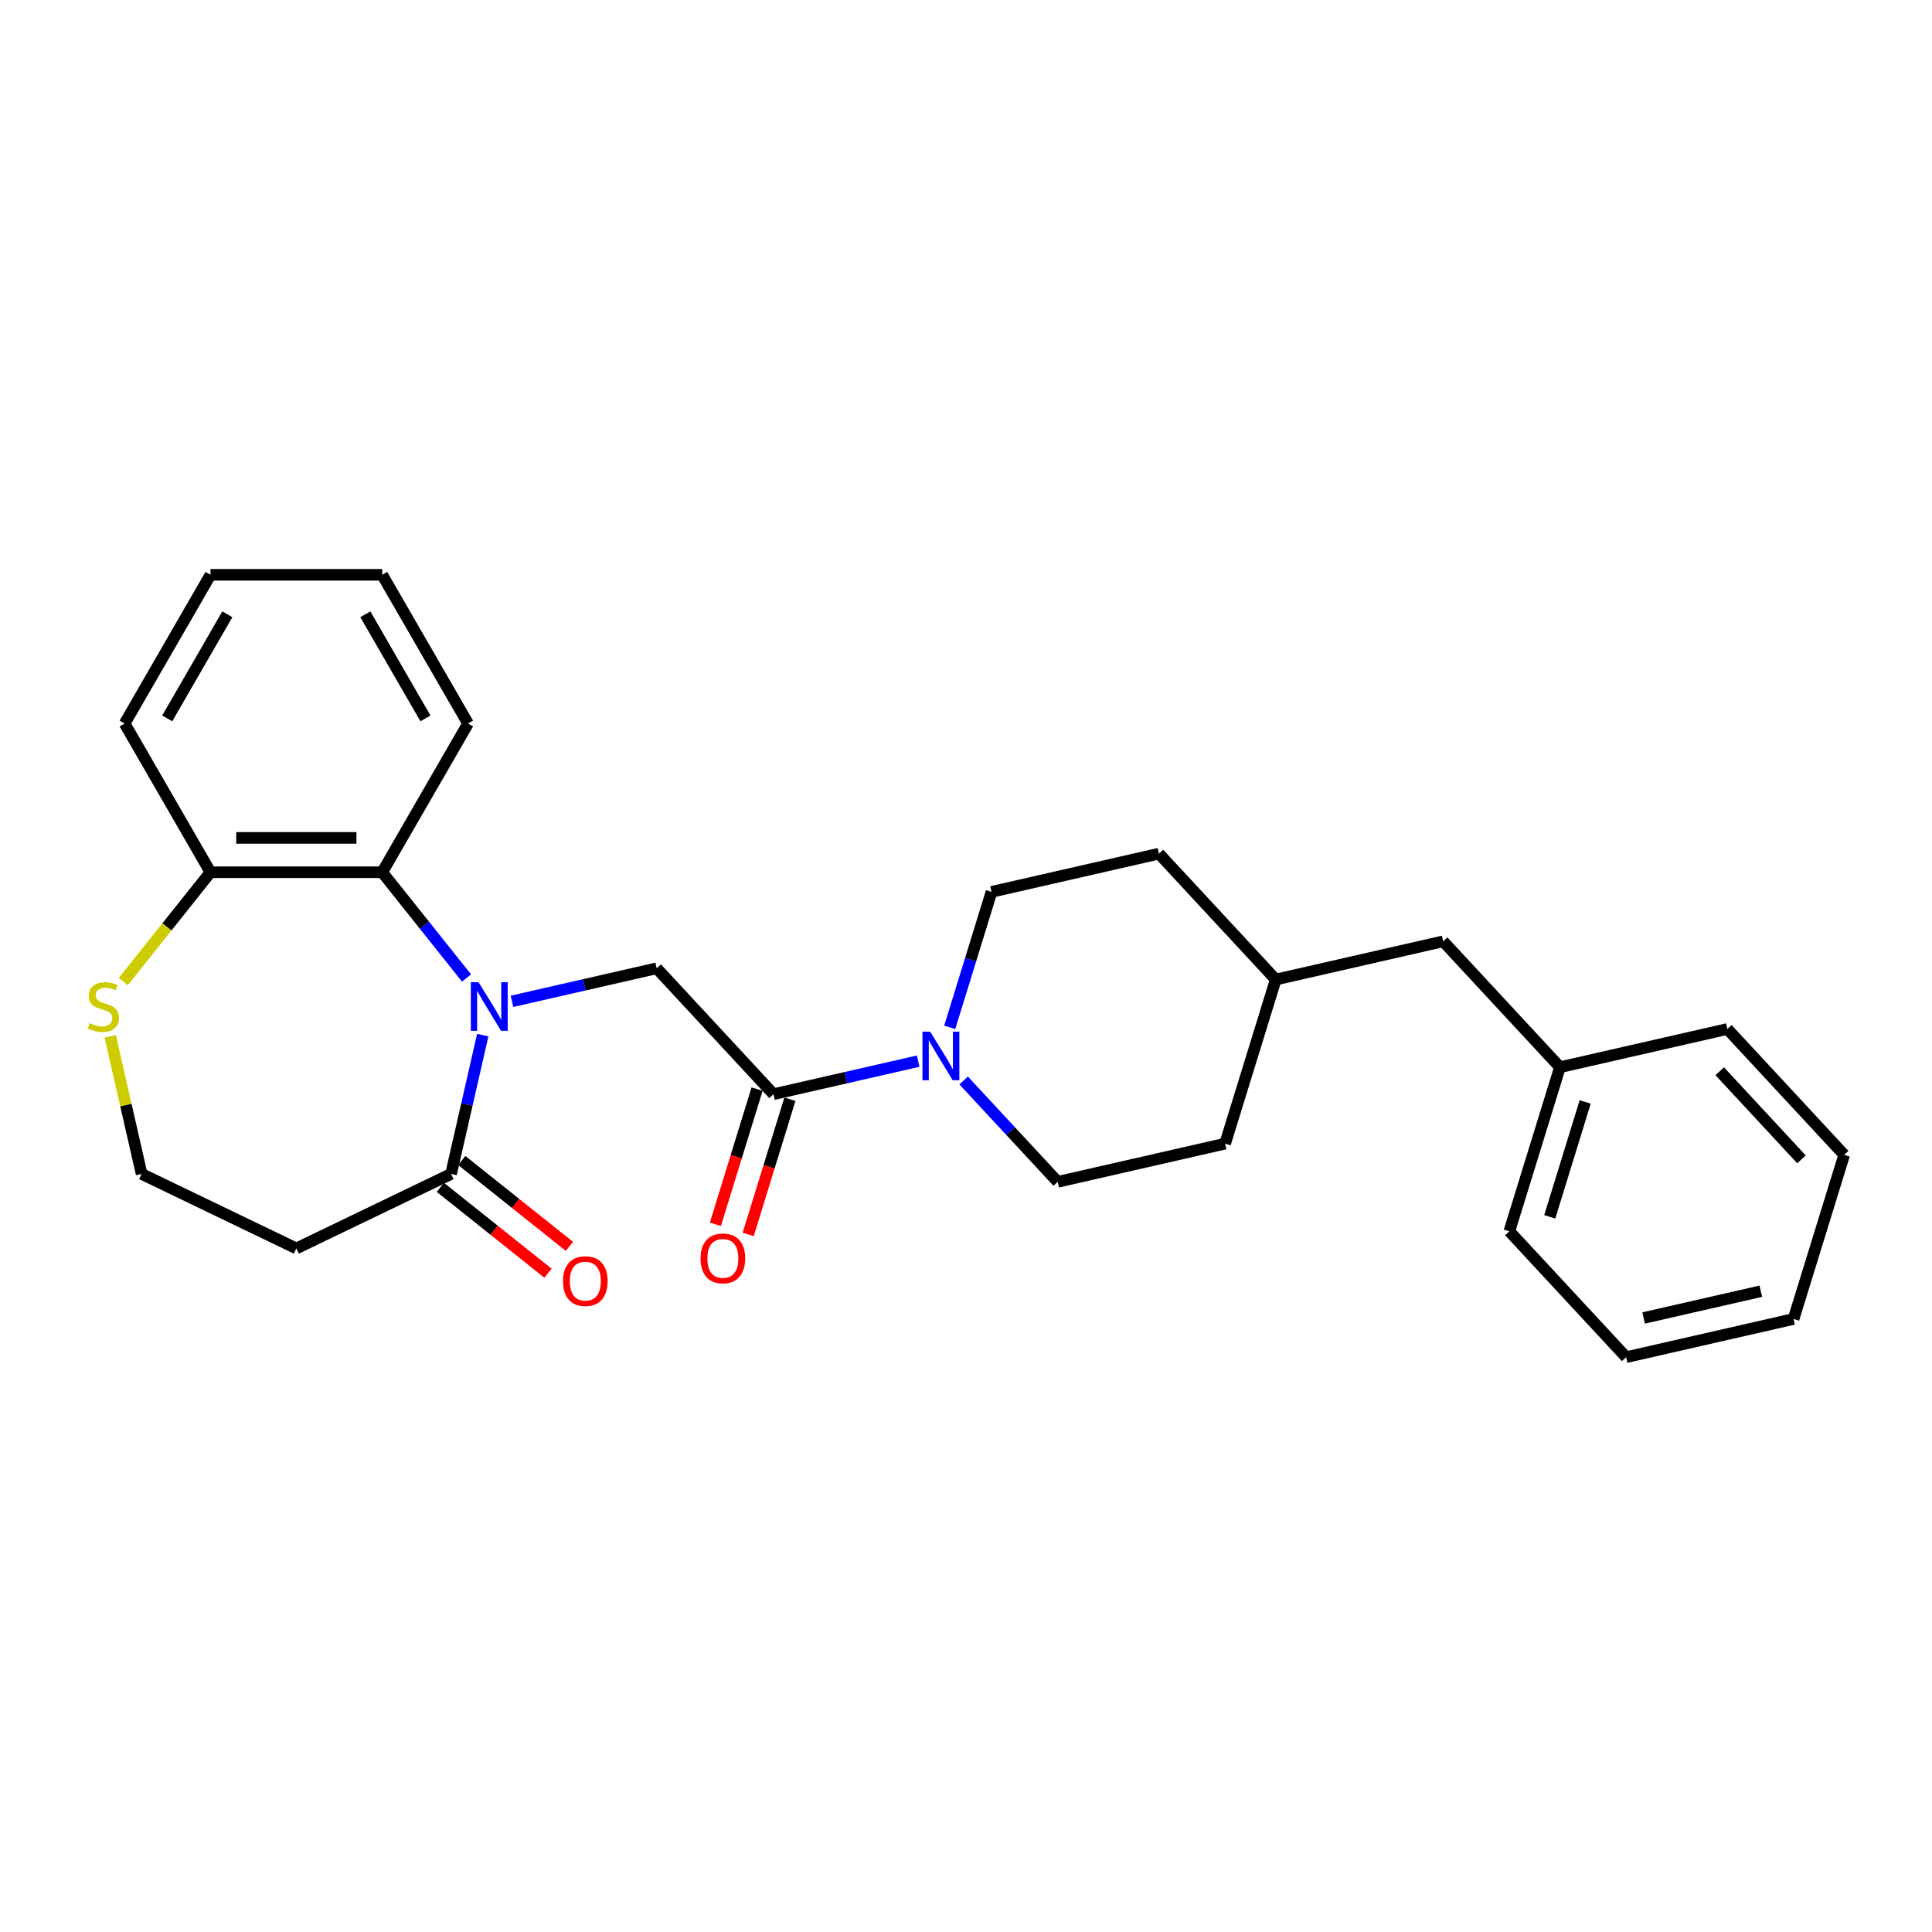 <?xml version='1.0' encoding='iso-8859-1'?>
<svg version='1.1' baseProfile='full'
              xmlns='http://www.w3.org/2000/svg'
                      xmlns:rdkit='http://www.rdkit.org/xml'
                      xmlns:xlink='http://www.w3.org/1999/xlink'
                  xml:space='preserve'
width='1000px' height='1000px' viewBox='0 0 1000 1000'>
<!-- END OF HEADER -->
<rect style='opacity:1.0;fill:#FFFFFF;stroke:none' width='1000' height='1000' x='0' y='0'> </rect>
<path class='bond-1' d='M 265.013,518.28 L 302.457,509.734' style='fill:none;fill-rule:evenodd;stroke:#0000FF;stroke-width:6px;stroke-linecap:butt;stroke-linejoin:miter;stroke-opacity:1' />
<path class='bond-1' d='M 302.457,509.734 L 339.9,501.187' style='fill:none;fill-rule:evenodd;stroke:#000000;stroke-width:6px;stroke-linecap:butt;stroke-linejoin:miter;stroke-opacity:1' />
<path class='bond-2' d='M 249.865,535.774 L 241.666,571.697' style='fill:none;fill-rule:evenodd;stroke:#0000FF;stroke-width:6px;stroke-linecap:butt;stroke-linejoin:miter;stroke-opacity:1' />
<path class='bond-2' d='M 241.666,571.697 L 233.467,607.621' style='fill:none;fill-rule:evenodd;stroke:#000000;stroke-width:6px;stroke-linecap:butt;stroke-linejoin:miter;stroke-opacity:1' />
<path class='bond-4' d='M 241.477,506.209 L 219.652,478.841' style='fill:none;fill-rule:evenodd;stroke:#0000FF;stroke-width:6px;stroke-linecap:butt;stroke-linejoin:miter;stroke-opacity:1' />
<path class='bond-4' d='M 219.652,478.841 L 197.827,451.474' style='fill:none;fill-rule:evenodd;stroke:#000000;stroke-width:6px;stroke-linecap:butt;stroke-linejoin:miter;stroke-opacity:1' />
<path class='bond-0' d='M 400.357,566.344 L 339.9,501.187' style='fill:none;fill-rule:evenodd;stroke:#000000;stroke-width:6px;stroke-linecap:butt;stroke-linejoin:miter;stroke-opacity:1' />
<path class='bond-3' d='M 400.357,566.344 L 437.8,557.797' style='fill:none;fill-rule:evenodd;stroke:#000000;stroke-width:6px;stroke-linecap:butt;stroke-linejoin:miter;stroke-opacity:1' />
<path class='bond-3' d='M 437.8,557.797 L 475.244,549.251' style='fill:none;fill-rule:evenodd;stroke:#0000FF;stroke-width:6px;stroke-linecap:butt;stroke-linejoin:miter;stroke-opacity:1' />
<path class='bond-8' d='M 391.863,563.724 L 381.069,598.716' style='fill:none;fill-rule:evenodd;stroke:#000000;stroke-width:6px;stroke-linecap:butt;stroke-linejoin:miter;stroke-opacity:1' />
<path class='bond-8' d='M 381.069,598.716 L 370.276,633.708' style='fill:none;fill-rule:evenodd;stroke:#FF0000;stroke-width:6px;stroke-linecap:butt;stroke-linejoin:miter;stroke-opacity:1' />
<path class='bond-8' d='M 408.85,568.964 L 398.056,603.956' style='fill:none;fill-rule:evenodd;stroke:#000000;stroke-width:6px;stroke-linecap:butt;stroke-linejoin:miter;stroke-opacity:1' />
<path class='bond-8' d='M 398.056,603.956 L 387.263,638.948' style='fill:none;fill-rule:evenodd;stroke:#FF0000;stroke-width:6px;stroke-linecap:butt;stroke-linejoin:miter;stroke-opacity:1' />
<path class='bond-7' d='M 233.467,607.621 L 153.385,646.186' style='fill:none;fill-rule:evenodd;stroke:#000000;stroke-width:6px;stroke-linecap:butt;stroke-linejoin:miter;stroke-opacity:1' />
<path class='bond-9' d='M 227.925,614.57 L 255.782,636.786' style='fill:none;fill-rule:evenodd;stroke:#000000;stroke-width:6px;stroke-linecap:butt;stroke-linejoin:miter;stroke-opacity:1' />
<path class='bond-9' d='M 255.782,636.786 L 283.64,659.002' style='fill:none;fill-rule:evenodd;stroke:#FF0000;stroke-width:6px;stroke-linecap:butt;stroke-linejoin:miter;stroke-opacity:1' />
<path class='bond-9' d='M 239.008,600.672 L 266.866,622.888' style='fill:none;fill-rule:evenodd;stroke:#000000;stroke-width:6px;stroke-linecap:butt;stroke-linejoin:miter;stroke-opacity:1' />
<path class='bond-9' d='M 266.866,622.888 L 294.724,645.103' style='fill:none;fill-rule:evenodd;stroke:#FF0000;stroke-width:6px;stroke-linecap:butt;stroke-linejoin:miter;stroke-opacity:1' />
<path class='bond-10' d='M 498.78,559.248 L 523.124,585.485' style='fill:none;fill-rule:evenodd;stroke:#0000FF;stroke-width:6px;stroke-linecap:butt;stroke-linejoin:miter;stroke-opacity:1' />
<path class='bond-10' d='M 523.124,585.485 L 547.468,611.722' style='fill:none;fill-rule:evenodd;stroke:#000000;stroke-width:6px;stroke-linecap:butt;stroke-linejoin:miter;stroke-opacity:1' />
<path class='bond-11' d='M 491.58,531.757 L 502.395,496.694' style='fill:none;fill-rule:evenodd;stroke:#0000FF;stroke-width:6px;stroke-linecap:butt;stroke-linejoin:miter;stroke-opacity:1' />
<path class='bond-11' d='M 502.395,496.694 L 513.211,461.63' style='fill:none;fill-rule:evenodd;stroke:#000000;stroke-width:6px;stroke-linecap:butt;stroke-linejoin:miter;stroke-opacity:1' />
<path class='bond-5' d='M 197.827,451.474 L 108.943,451.474' style='fill:none;fill-rule:evenodd;stroke:#000000;stroke-width:6px;stroke-linecap:butt;stroke-linejoin:miter;stroke-opacity:1' />
<path class='bond-5' d='M 184.494,433.697 L 122.276,433.697' style='fill:none;fill-rule:evenodd;stroke:#000000;stroke-width:6px;stroke-linecap:butt;stroke-linejoin:miter;stroke-opacity:1' />
<path class='bond-18' d='M 197.827,451.474 L 242.269,374.498' style='fill:none;fill-rule:evenodd;stroke:#000000;stroke-width:6px;stroke-linecap:butt;stroke-linejoin:miter;stroke-opacity:1' />
<path class='bond-6' d='M 108.943,451.474 L 86.381,479.766' style='fill:none;fill-rule:evenodd;stroke:#000000;stroke-width:6px;stroke-linecap:butt;stroke-linejoin:miter;stroke-opacity:1' />
<path class='bond-6' d='M 86.381,479.766 L 63.818,508.059' style='fill:none;fill-rule:evenodd;stroke:#CCCC00;stroke-width:6px;stroke-linecap:butt;stroke-linejoin:miter;stroke-opacity:1' />
<path class='bond-19' d='M 108.943,451.474 L 64.501,374.498' style='fill:none;fill-rule:evenodd;stroke:#000000;stroke-width:6px;stroke-linecap:butt;stroke-linejoin:miter;stroke-opacity:1' />
<path class='bond-27' d='M 57.051,536.414 L 65.177,572.017' style='fill:none;fill-rule:evenodd;stroke:#CCCC00;stroke-width:6px;stroke-linecap:butt;stroke-linejoin:miter;stroke-opacity:1' />
<path class='bond-27' d='M 65.177,572.017 L 73.304,607.621' style='fill:none;fill-rule:evenodd;stroke:#000000;stroke-width:6px;stroke-linecap:butt;stroke-linejoin:miter;stroke-opacity:1' />
<path class='bond-12' d='M 153.385,646.186 L 73.304,607.621' style='fill:none;fill-rule:evenodd;stroke:#000000;stroke-width:6px;stroke-linecap:butt;stroke-linejoin:miter;stroke-opacity:1' />
<path class='bond-14' d='M 547.468,611.722 L 634.123,591.943' style='fill:none;fill-rule:evenodd;stroke:#000000;stroke-width:6px;stroke-linecap:butt;stroke-linejoin:miter;stroke-opacity:1' />
<path class='bond-15' d='M 513.211,461.63 L 599.866,441.852' style='fill:none;fill-rule:evenodd;stroke:#000000;stroke-width:6px;stroke-linecap:butt;stroke-linejoin:miter;stroke-opacity:1' />
<path class='bond-13' d='M 746.978,487.23 L 660.322,507.008' style='fill:none;fill-rule:evenodd;stroke:#000000;stroke-width:6px;stroke-linecap:butt;stroke-linejoin:miter;stroke-opacity:1' />
<path class='bond-17' d='M 746.978,487.23 L 807.434,552.386' style='fill:none;fill-rule:evenodd;stroke:#000000;stroke-width:6px;stroke-linecap:butt;stroke-linejoin:miter;stroke-opacity:1' />
<path class='bond-29' d='M 634.123,591.943 L 660.322,507.008' style='fill:none;fill-rule:evenodd;stroke:#000000;stroke-width:6px;stroke-linecap:butt;stroke-linejoin:miter;stroke-opacity:1' />
<path class='bond-16' d='M 599.866,441.852 L 660.322,507.008' style='fill:none;fill-rule:evenodd;stroke:#000000;stroke-width:6px;stroke-linecap:butt;stroke-linejoin:miter;stroke-opacity:1' />
<path class='bond-20' d='M 807.434,552.386 L 781.235,637.321' style='fill:none;fill-rule:evenodd;stroke:#000000;stroke-width:6px;stroke-linecap:butt;stroke-linejoin:miter;stroke-opacity:1' />
<path class='bond-20' d='M 820.491,570.366 L 802.152,629.821' style='fill:none;fill-rule:evenodd;stroke:#000000;stroke-width:6px;stroke-linecap:butt;stroke-linejoin:miter;stroke-opacity:1' />
<path class='bond-21' d='M 807.434,552.386 L 894.089,532.608' style='fill:none;fill-rule:evenodd;stroke:#000000;stroke-width:6px;stroke-linecap:butt;stroke-linejoin:miter;stroke-opacity:1' />
<path class='bond-22' d='M 242.269,374.498 L 197.827,297.523' style='fill:none;fill-rule:evenodd;stroke:#000000;stroke-width:6px;stroke-linecap:butt;stroke-linejoin:miter;stroke-opacity:1' />
<path class='bond-22' d='M 220.208,371.84 L 189.098,317.957' style='fill:none;fill-rule:evenodd;stroke:#000000;stroke-width:6px;stroke-linecap:butt;stroke-linejoin:miter;stroke-opacity:1' />
<path class='bond-28' d='M 64.501,374.498 L 108.943,297.523' style='fill:none;fill-rule:evenodd;stroke:#000000;stroke-width:6px;stroke-linecap:butt;stroke-linejoin:miter;stroke-opacity:1' />
<path class='bond-28' d='M 86.563,371.84 L 117.672,317.957' style='fill:none;fill-rule:evenodd;stroke:#000000;stroke-width:6px;stroke-linecap:butt;stroke-linejoin:miter;stroke-opacity:1' />
<path class='bond-25' d='M 781.235,637.321 L 841.691,702.477' style='fill:none;fill-rule:evenodd;stroke:#000000;stroke-width:6px;stroke-linecap:butt;stroke-linejoin:miter;stroke-opacity:1' />
<path class='bond-24' d='M 894.089,532.608 L 954.545,597.764' style='fill:none;fill-rule:evenodd;stroke:#000000;stroke-width:6px;stroke-linecap:butt;stroke-linejoin:miter;stroke-opacity:1' />
<path class='bond-24' d='M 890.126,554.472 L 932.446,600.082' style='fill:none;fill-rule:evenodd;stroke:#000000;stroke-width:6px;stroke-linecap:butt;stroke-linejoin:miter;stroke-opacity:1' />
<path class='bond-23' d='M 197.827,297.523 L 108.943,297.523' style='fill:none;fill-rule:evenodd;stroke:#000000;stroke-width:6px;stroke-linecap:butt;stroke-linejoin:miter;stroke-opacity:1' />
<path class='bond-26' d='M 954.545,597.764 L 928.347,682.699' style='fill:none;fill-rule:evenodd;stroke:#000000;stroke-width:6px;stroke-linecap:butt;stroke-linejoin:miter;stroke-opacity:1' />
<path class='bond-30' d='M 841.691,702.477 L 928.347,682.699' style='fill:none;fill-rule:evenodd;stroke:#000000;stroke-width:6px;stroke-linecap:butt;stroke-linejoin:miter;stroke-opacity:1' />
<path class='bond-30' d='M 850.734,682.18 L 911.393,668.335' style='fill:none;fill-rule:evenodd;stroke:#000000;stroke-width:6px;stroke-linecap:butt;stroke-linejoin:miter;stroke-opacity:1' />
<path  class='atom-0' d='M 247.681 508.38
L 255.929 521.712
Q 256.747 523.028, 258.063 525.41
Q 259.378 527.792, 259.449 527.934
L 259.449 508.38
L 262.791 508.38
L 262.791 533.552
L 259.343 533.552
L 250.49 518.975
Q 249.459 517.268, 248.357 515.313
Q 247.29 513.357, 246.97 512.753
L 246.97 533.552
L 243.699 533.552
L 243.699 508.38
L 247.681 508.38
' fill='#0000FF'/>
<path  class='atom-4' d='M 481.448 533.979
L 489.696 547.312
Q 490.514 548.627, 491.829 551.009
Q 493.145 553.392, 493.216 553.534
L 493.216 533.979
L 496.558 533.979
L 496.558 559.151
L 493.109 559.151
L 484.257 544.574
Q 483.225 542.868, 482.123 540.912
Q 481.057 538.957, 480.737 538.352
L 480.737 559.151
L 477.466 559.151
L 477.466 533.979
L 481.448 533.979
' fill='#0000FF'/>
<path  class='atom-7' d='M 46.414 529.605
Q 46.699 529.712, 47.872 530.21
Q 49.045 530.707, 50.325 531.027
Q 51.641 531.312, 52.921 531.312
Q 55.303 531.312, 56.69 530.174
Q 58.076 529.001, 58.076 526.974
Q 58.076 525.588, 57.365 524.735
Q 56.69 523.881, 55.623 523.419
Q 54.556 522.957, 52.779 522.424
Q 50.539 521.748, 49.188 521.108
Q 47.872 520.468, 46.912 519.117
Q 45.988 517.766, 45.988 515.491
Q 45.988 512.326, 48.121 510.371
Q 50.29 508.415, 54.556 508.415
Q 57.472 508.415, 60.778 509.802
L 59.96 512.54
Q 56.938 511.295, 54.663 511.295
Q 52.21 511.295, 50.859 512.326
Q 49.508 513.322, 49.543 515.064
Q 49.543 516.415, 50.219 517.233
Q 50.93 518.05, 51.925 518.513
Q 52.956 518.975, 54.663 519.508
Q 56.938 520.219, 58.289 520.93
Q 59.64 521.641, 60.6 523.099
Q 61.596 524.521, 61.596 526.974
Q 61.596 530.459, 59.249 532.343
Q 56.938 534.192, 53.063 534.192
Q 50.823 534.192, 49.117 533.694
Q 47.446 533.232, 45.455 532.414
L 46.414 529.605
' fill='#CCCC00'/>
<path  class='atom-9' d='M 362.603 651.35
Q 362.603 645.306, 365.589 641.928
Q 368.576 638.55, 374.158 638.55
Q 379.74 638.55, 382.726 641.928
Q 385.713 645.306, 385.713 651.35
Q 385.713 657.465, 382.691 660.949
Q 379.669 664.398, 374.158 664.398
Q 368.611 664.398, 365.589 660.949
Q 362.603 657.5, 362.603 651.35
M 374.158 661.554
Q 377.998 661.554, 380.06 658.994
Q 382.157 656.398, 382.157 651.35
Q 382.157 646.408, 380.06 643.919
Q 377.998 641.395, 374.158 641.395
Q 370.318 641.395, 368.22 643.883
Q 366.158 646.372, 366.158 651.35
Q 366.158 656.434, 368.22 658.994
Q 370.318 661.554, 374.158 661.554
' fill='#FF0000'/>
<path  class='atom-10' d='M 291.404 663.11
Q 291.404 657.066, 294.39 653.689
Q 297.377 650.311, 302.959 650.311
Q 308.541 650.311, 311.527 653.689
Q 314.514 657.066, 314.514 663.11
Q 314.514 669.225, 311.492 672.71
Q 308.47 676.158, 302.959 676.158
Q 297.412 676.158, 294.39 672.71
Q 291.404 669.261, 291.404 663.11
M 302.959 673.314
Q 306.799 673.314, 308.861 670.754
Q 310.958 668.159, 310.958 663.11
Q 310.958 658.168, 308.861 655.68
Q 306.799 653.155, 302.959 653.155
Q 299.119 653.155, 297.021 655.644
Q 294.959 658.133, 294.959 663.11
Q 294.959 668.194, 297.021 670.754
Q 299.119 673.314, 302.959 673.314
' fill='#FF0000'/>
</svg>
